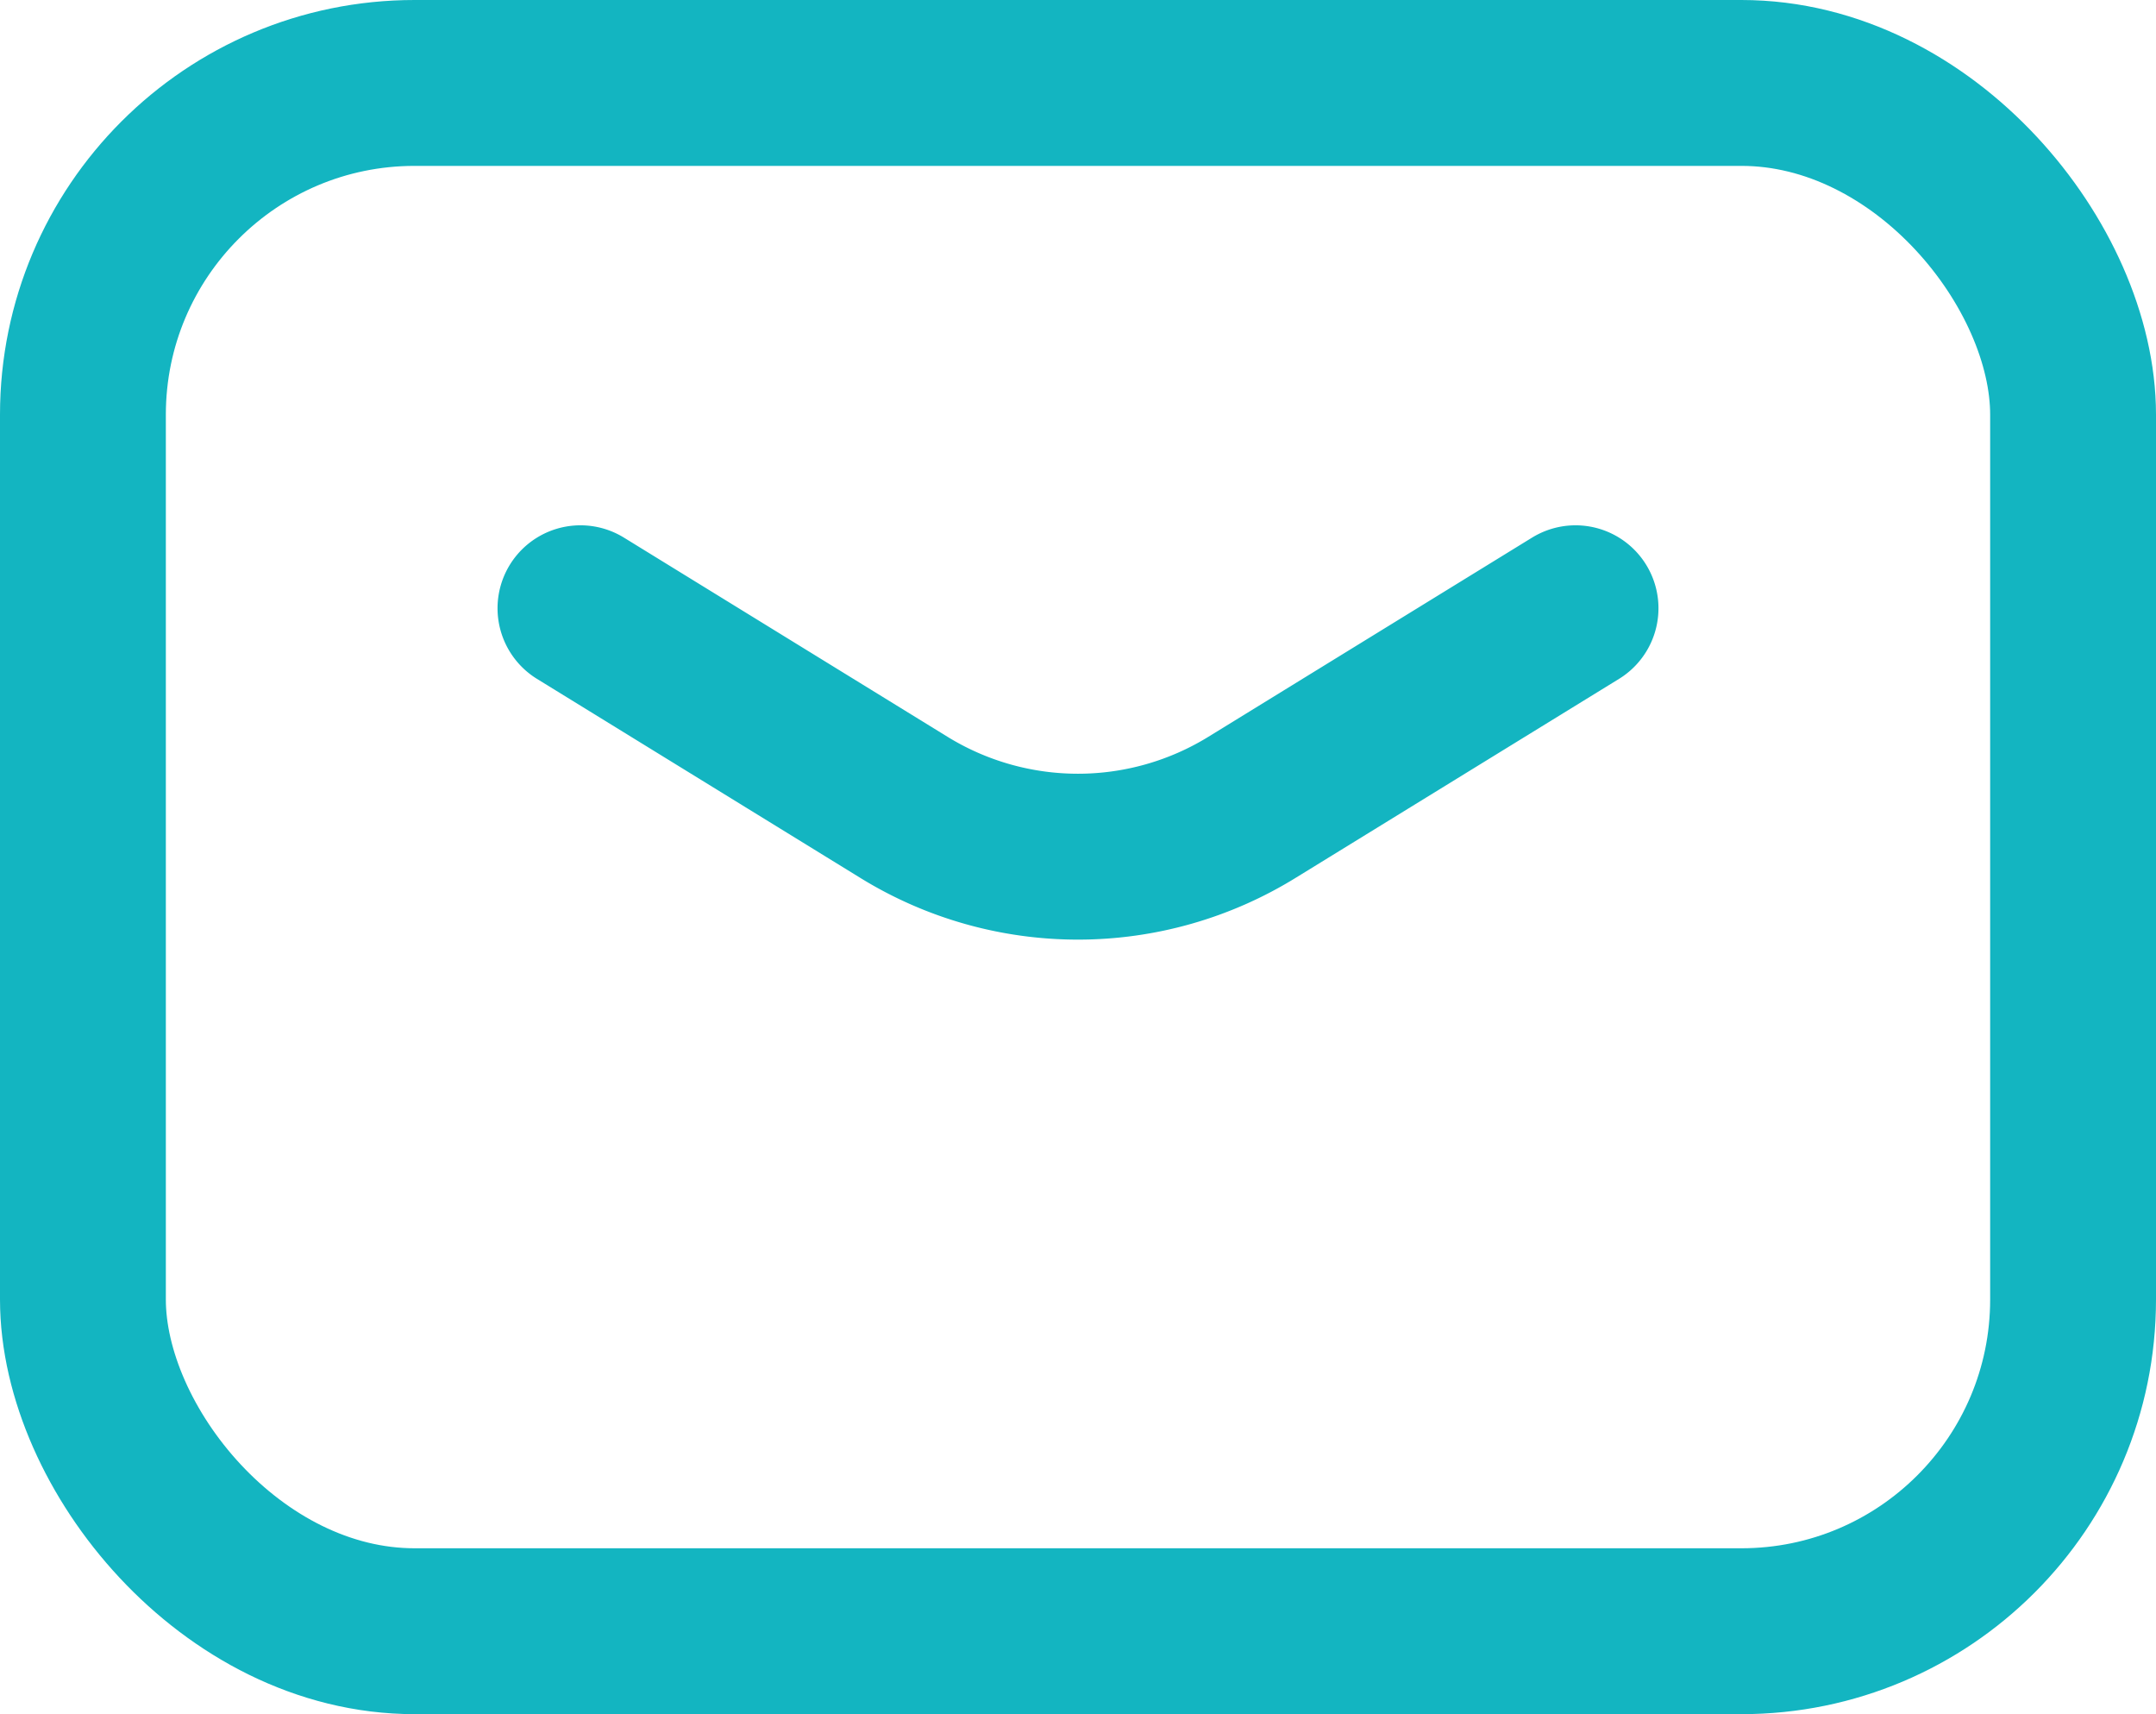 <svg xmlns="http://www.w3.org/2000/svg" width="19.5" height="15.5" viewBox="0 0 19.5 15.5">
  <g id="mail-footer" transform="translate(-2.25 -4.25)">
    <path id="Tracé_176" data-name="Tracé 176" d="M7.5,9.75l2.925,1.8a3,3,0,0,0,3.149,0L16.5,9.75" fill="none" stroke="#13b5c1" stroke-linecap="round" stroke-linejoin="round" stroke-width="1.5"/>
    <rect id="Rectangle_221" data-name="Rectangle 221" width="18" height="14" rx="3" transform="translate(3 5)" fill="none" stroke="#13b5c1" stroke-linejoin="round" stroke-width="1.5"/>
  </g>
</svg>
